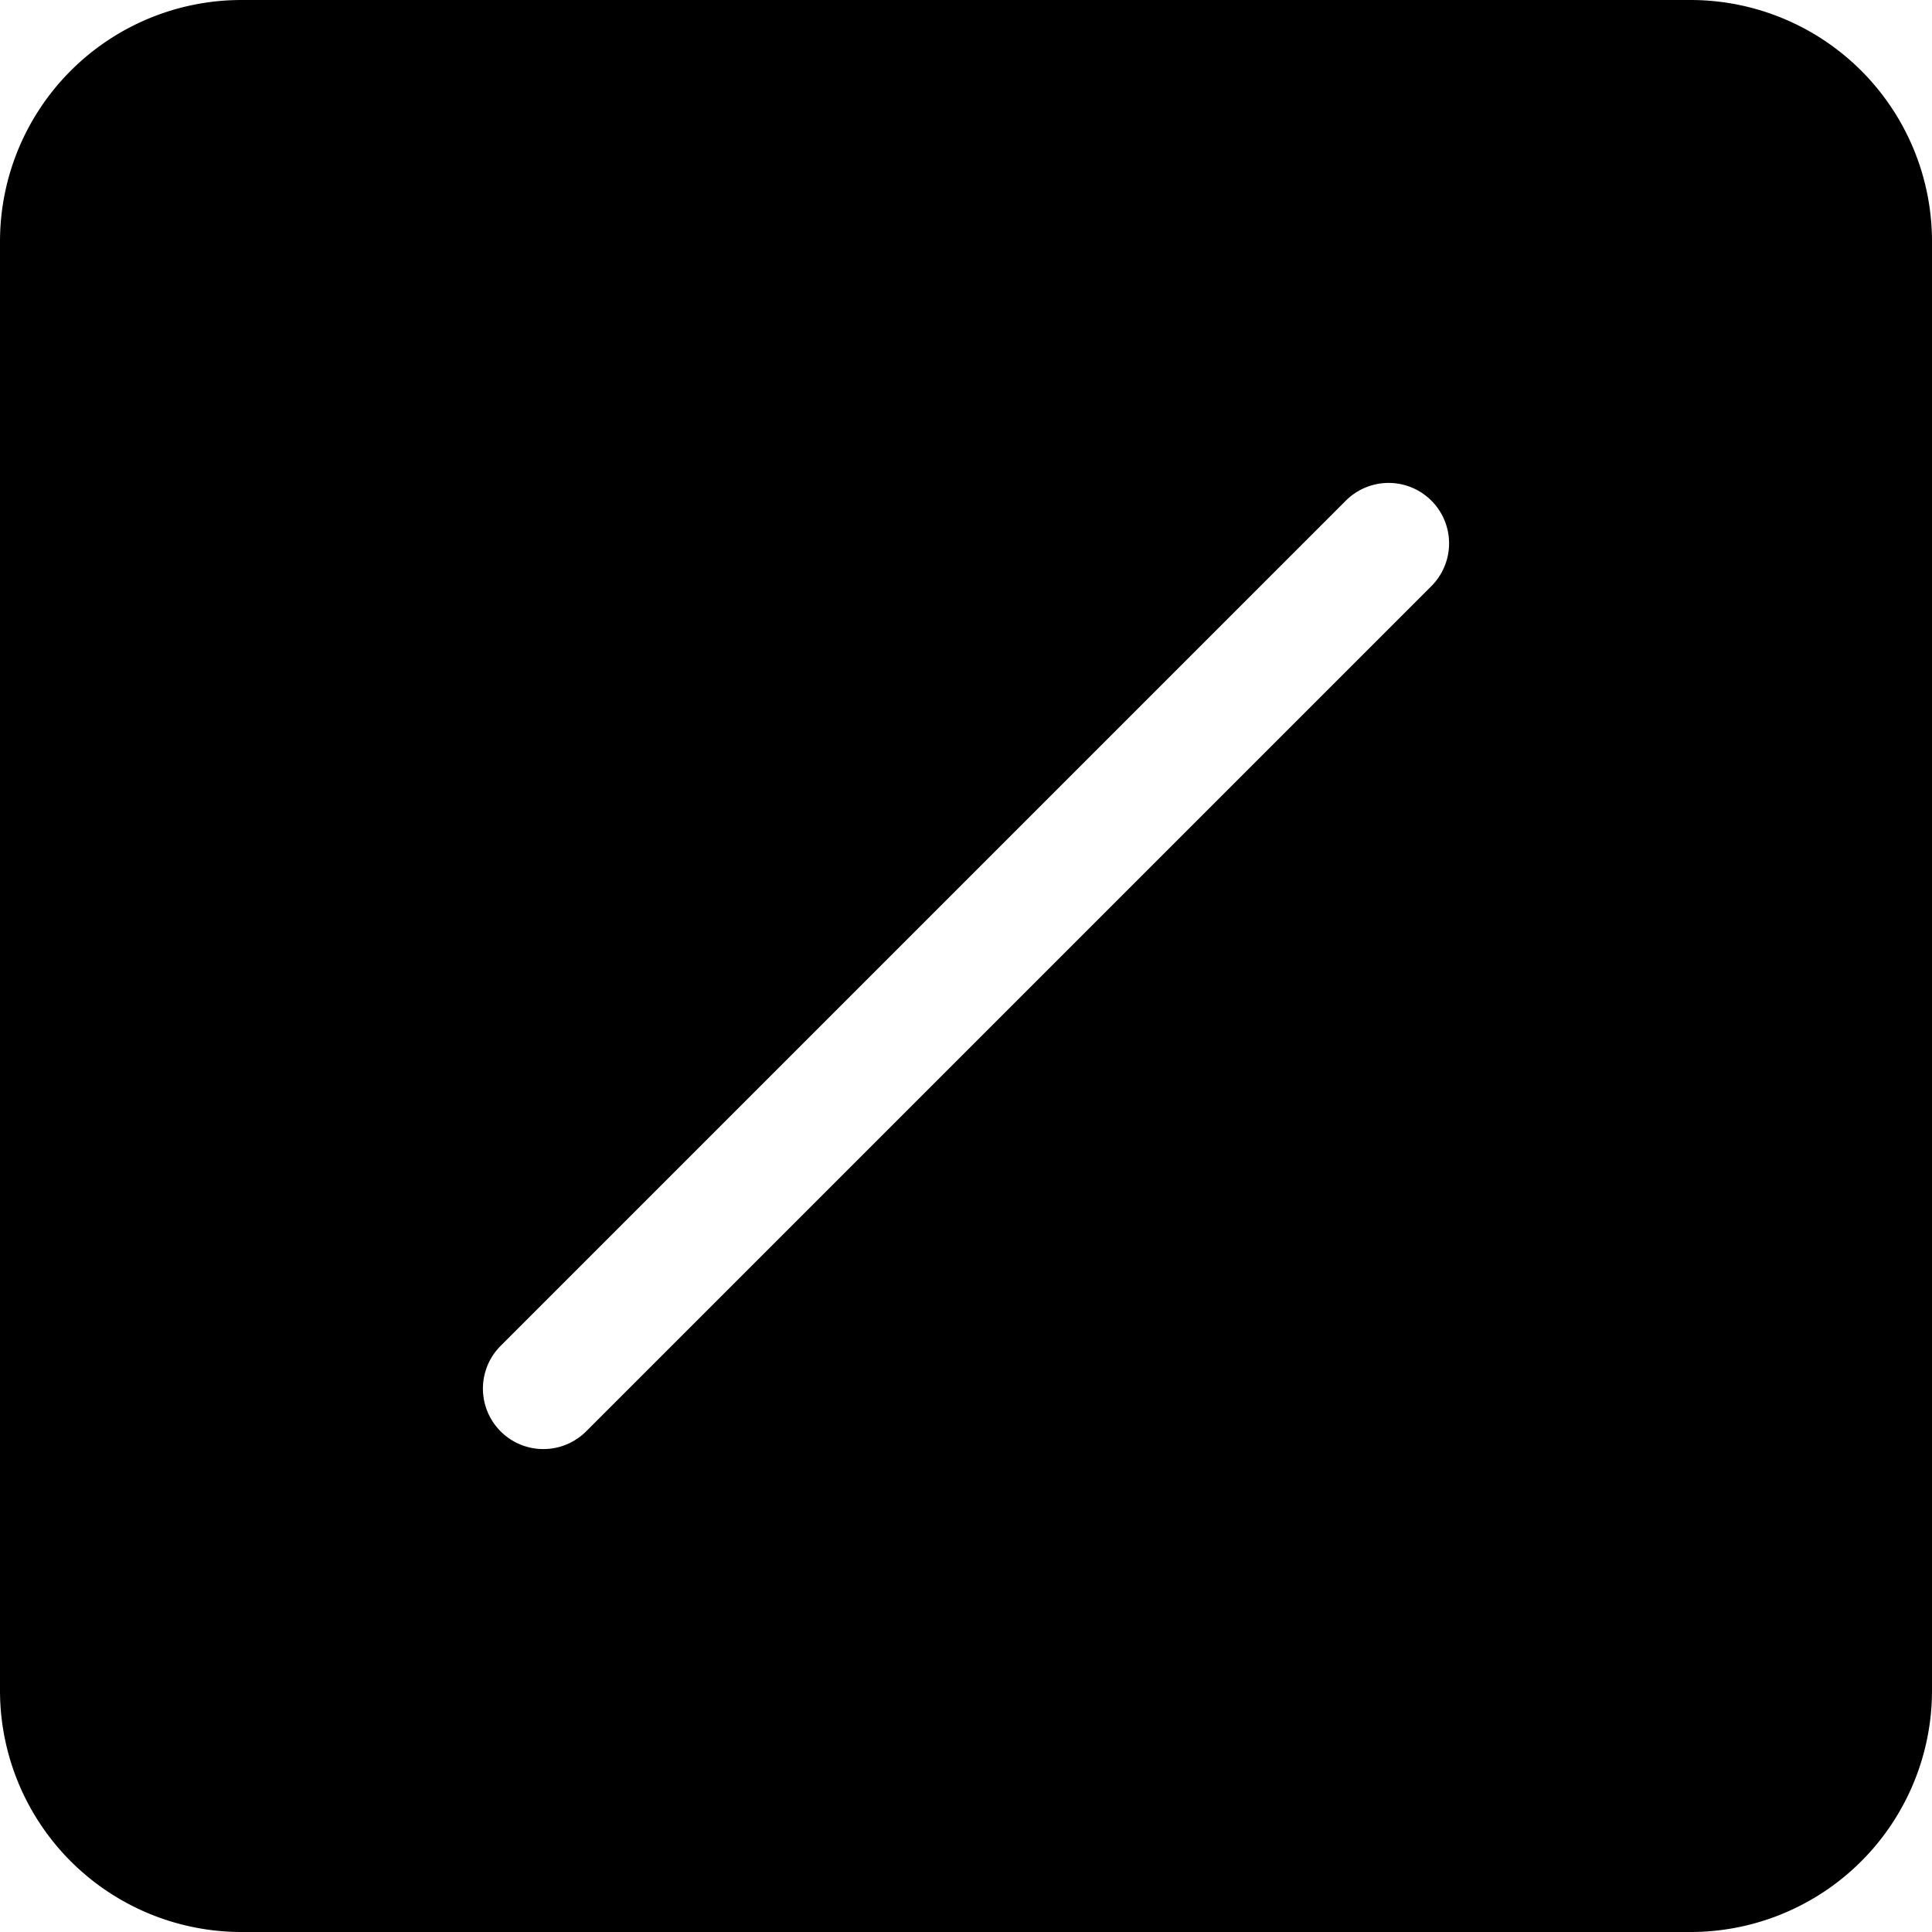 <svg width="1em" height="1em" viewBox="0 0 16 16" class="bi bi-slash-square-fill" fill="currentColor" xmlns="http://www.w3.org/2000/svg">
  <path fill-rule="evenodd" d="M2 0a2 2 0 0 0-2 2v12a2 2 0 0 0 2 2h12a2 2 0 0 0 2-2V2a2 2 0 0 0-2-2H2zm9.854 4.854a.5.5 0 0 0-.708-.708l-7 7a.5.5 0 0 0 .708.708l7-7z"/>
</svg>